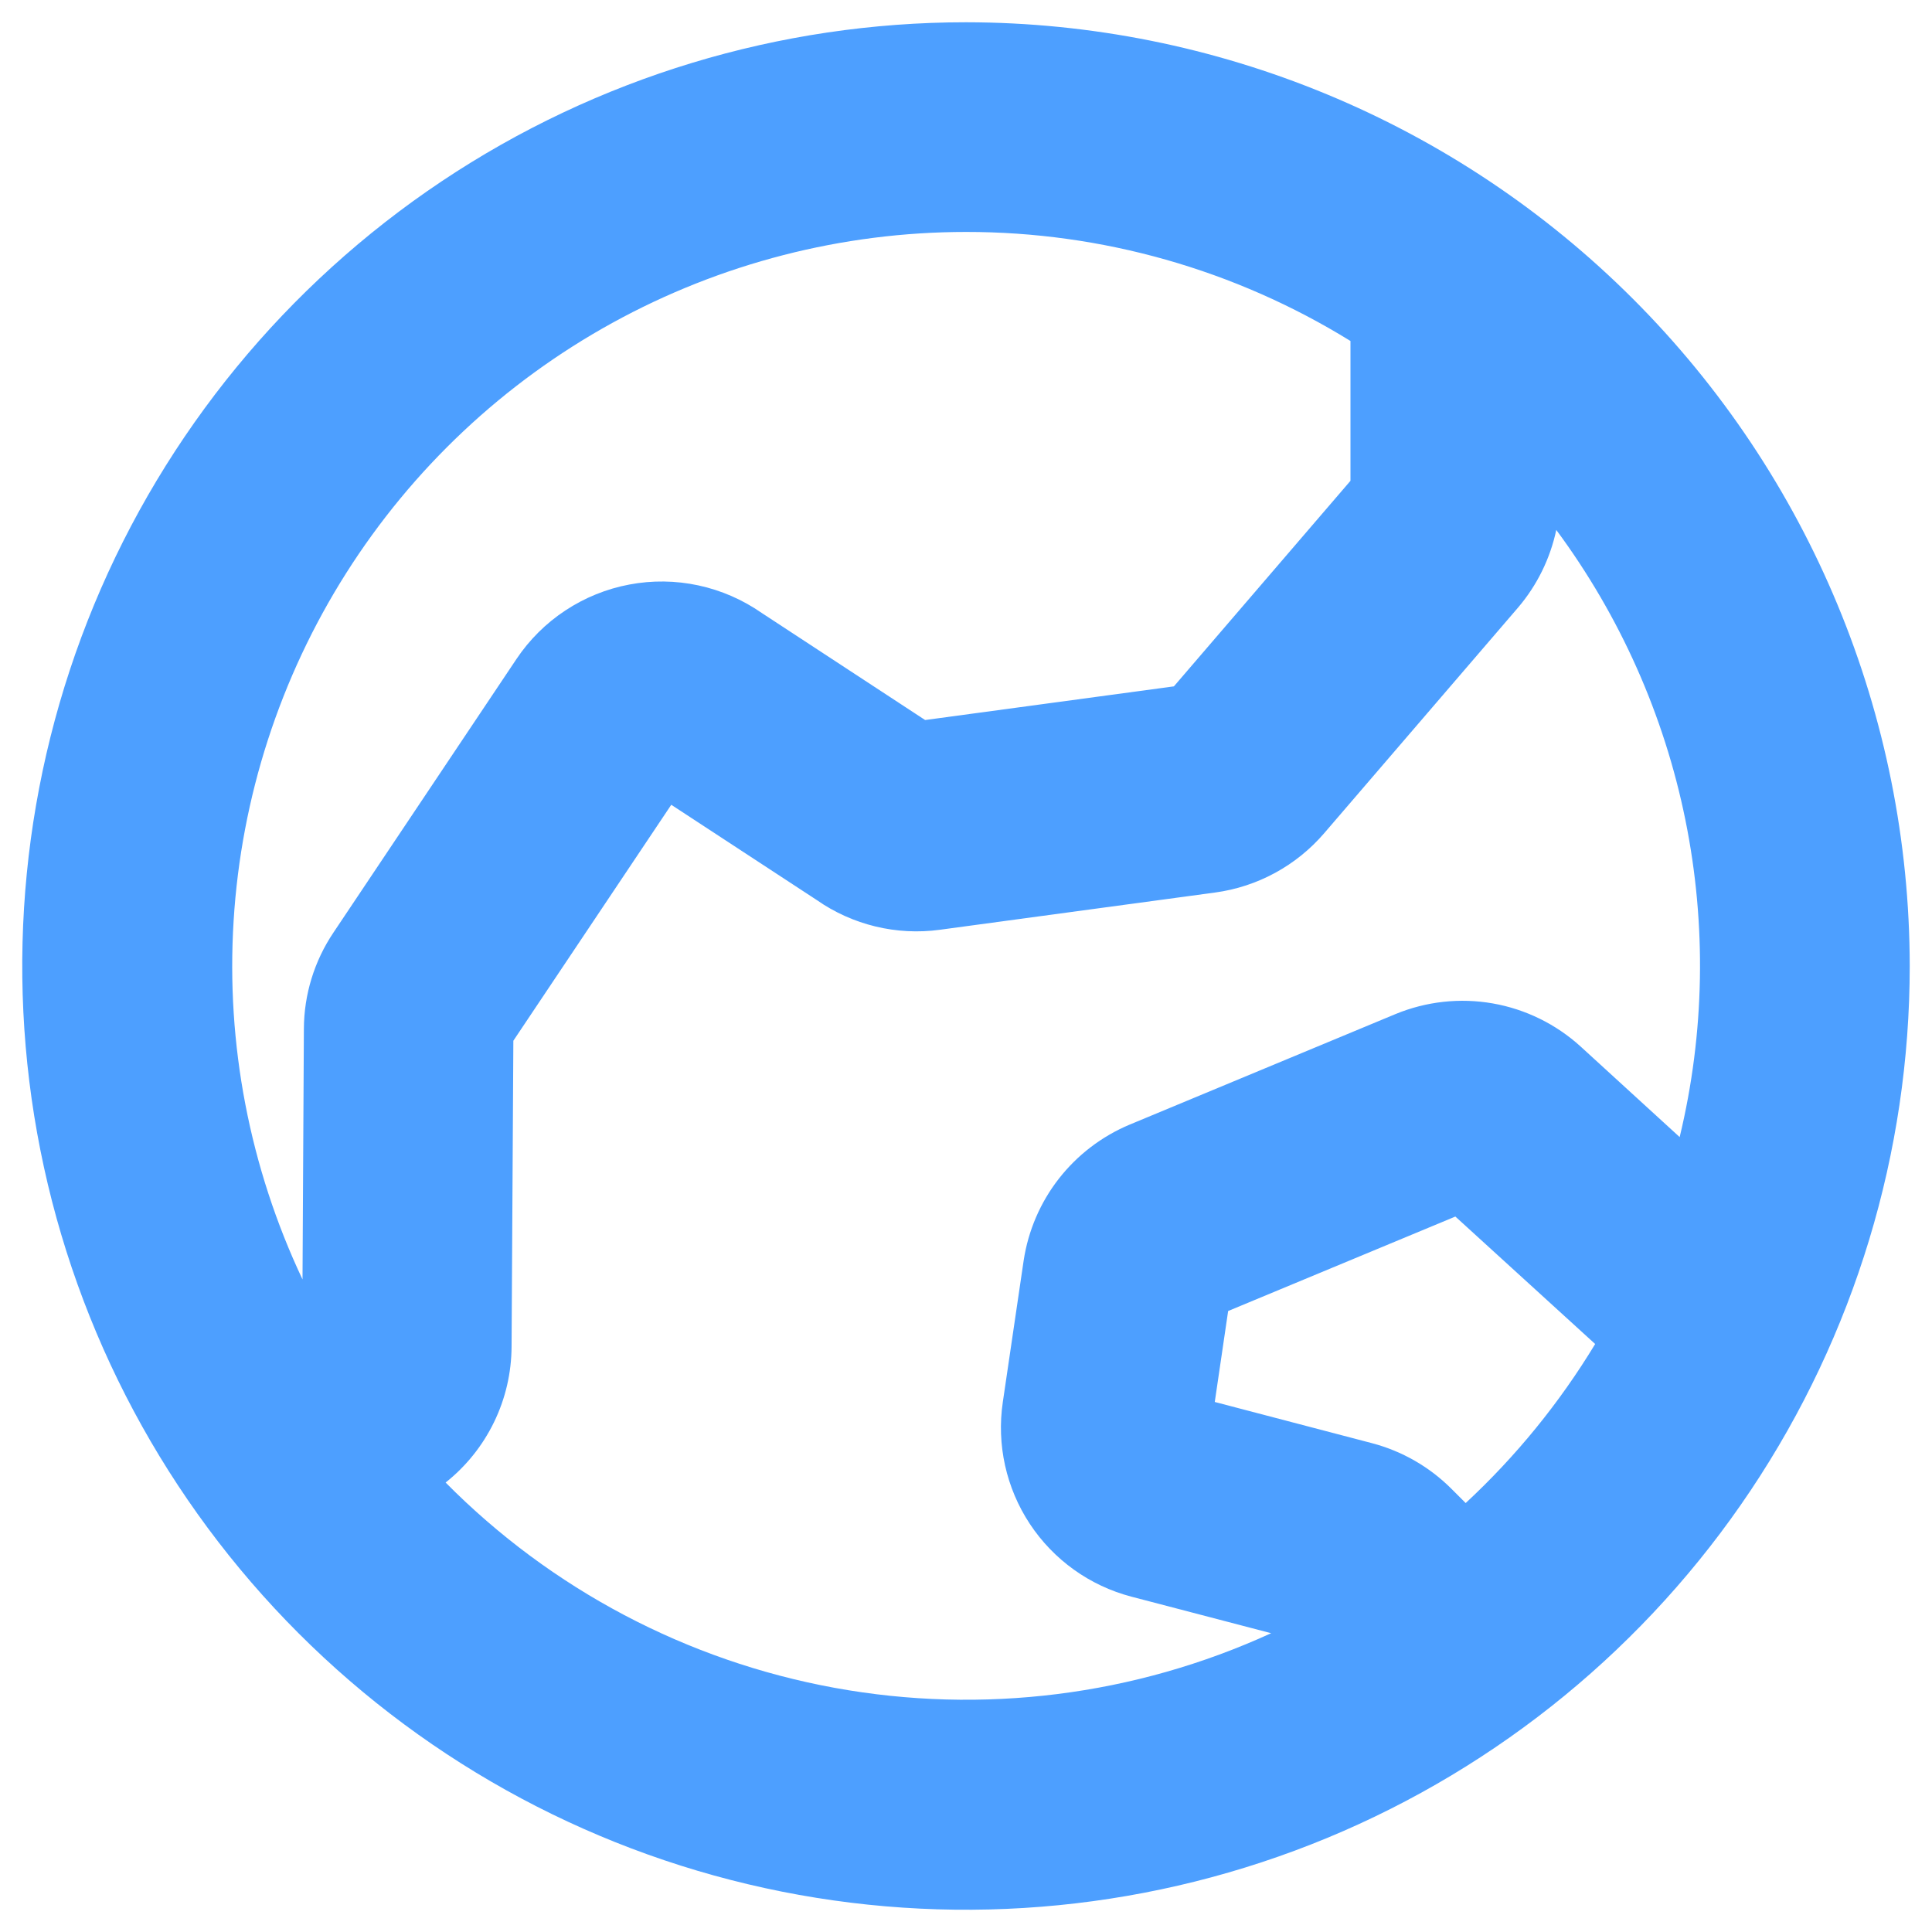 <svg width="38" height="38" viewBox="0 0 38 38" fill="none" xmlns="http://www.w3.org/2000/svg">
<path d="M19 0.438C15.329 0.438 11.74 1.526 8.687 3.566C5.635 5.606 3.255 8.505 1.85 11.896C0.446 15.288 0.078 19.021 0.794 22.621C1.51 26.222 3.278 29.53 5.874 32.126C8.47 34.722 11.778 36.49 15.379 37.206C18.979 37.922 22.712 37.554 26.104 36.15C29.495 34.745 32.395 32.365 34.434 29.313C36.474 26.26 37.562 22.671 37.562 19C37.557 14.079 35.6 9.36 32.12 5.88C28.64 2.4 23.921 0.443 19 0.438ZM19 4.562C21.671 4.56 24.29 5.303 26.562 6.707V9.457L23.089 13.5L18.196 14.162L14.982 12.056C14.607 11.795 14.183 11.61 13.736 11.514C13.29 11.418 12.828 11.412 12.379 11.497C11.93 11.581 11.502 11.755 11.12 12.007C10.739 12.258 10.411 12.584 10.157 12.964L6.558 18.343C6.182 18.903 5.98 19.56 5.977 20.234L5.95 25.165C4.911 22.965 4.444 20.538 4.595 18.11C4.745 15.681 5.506 13.33 6.808 11.274C8.11 9.219 9.91 7.526 12.042 6.352C14.173 5.179 16.567 4.563 19 4.562ZM8.758 29.165C9.163 28.845 9.49 28.438 9.716 27.974C9.942 27.51 10.06 27.001 10.062 26.485L10.097 20.47L13.203 15.829L16.059 17.699C16.766 18.194 17.634 18.404 18.489 18.287L23.898 17.555C24.734 17.442 25.498 17.026 26.047 16.386L29.856 11.953C30.231 11.514 30.49 10.988 30.61 10.423C31.863 12.116 32.73 14.062 33.149 16.125C33.568 18.188 33.53 20.318 33.037 22.365L31.088 20.583C30.604 20.143 30.005 19.849 29.361 19.736C28.717 19.623 28.054 19.696 27.449 19.945L22.216 22.121C21.669 22.351 21.19 22.717 20.825 23.185C20.46 23.653 20.223 24.207 20.134 24.794L19.724 27.578C19.6 28.415 19.79 29.268 20.256 29.974C20.723 30.68 21.433 31.189 22.252 31.404L25.002 32.123C22.318 33.353 19.321 33.728 16.417 33.198C13.512 32.668 10.841 31.258 8.765 29.16L8.758 29.165ZM28.828 29.563L28.548 29.283C28.116 28.851 27.578 28.542 26.987 28.386L23.893 27.575L24.156 25.786L28.625 23.928L31.375 26.435C30.675 27.591 29.818 28.644 28.828 29.563Z" fill="#4D9FFF"/>
</svg>
